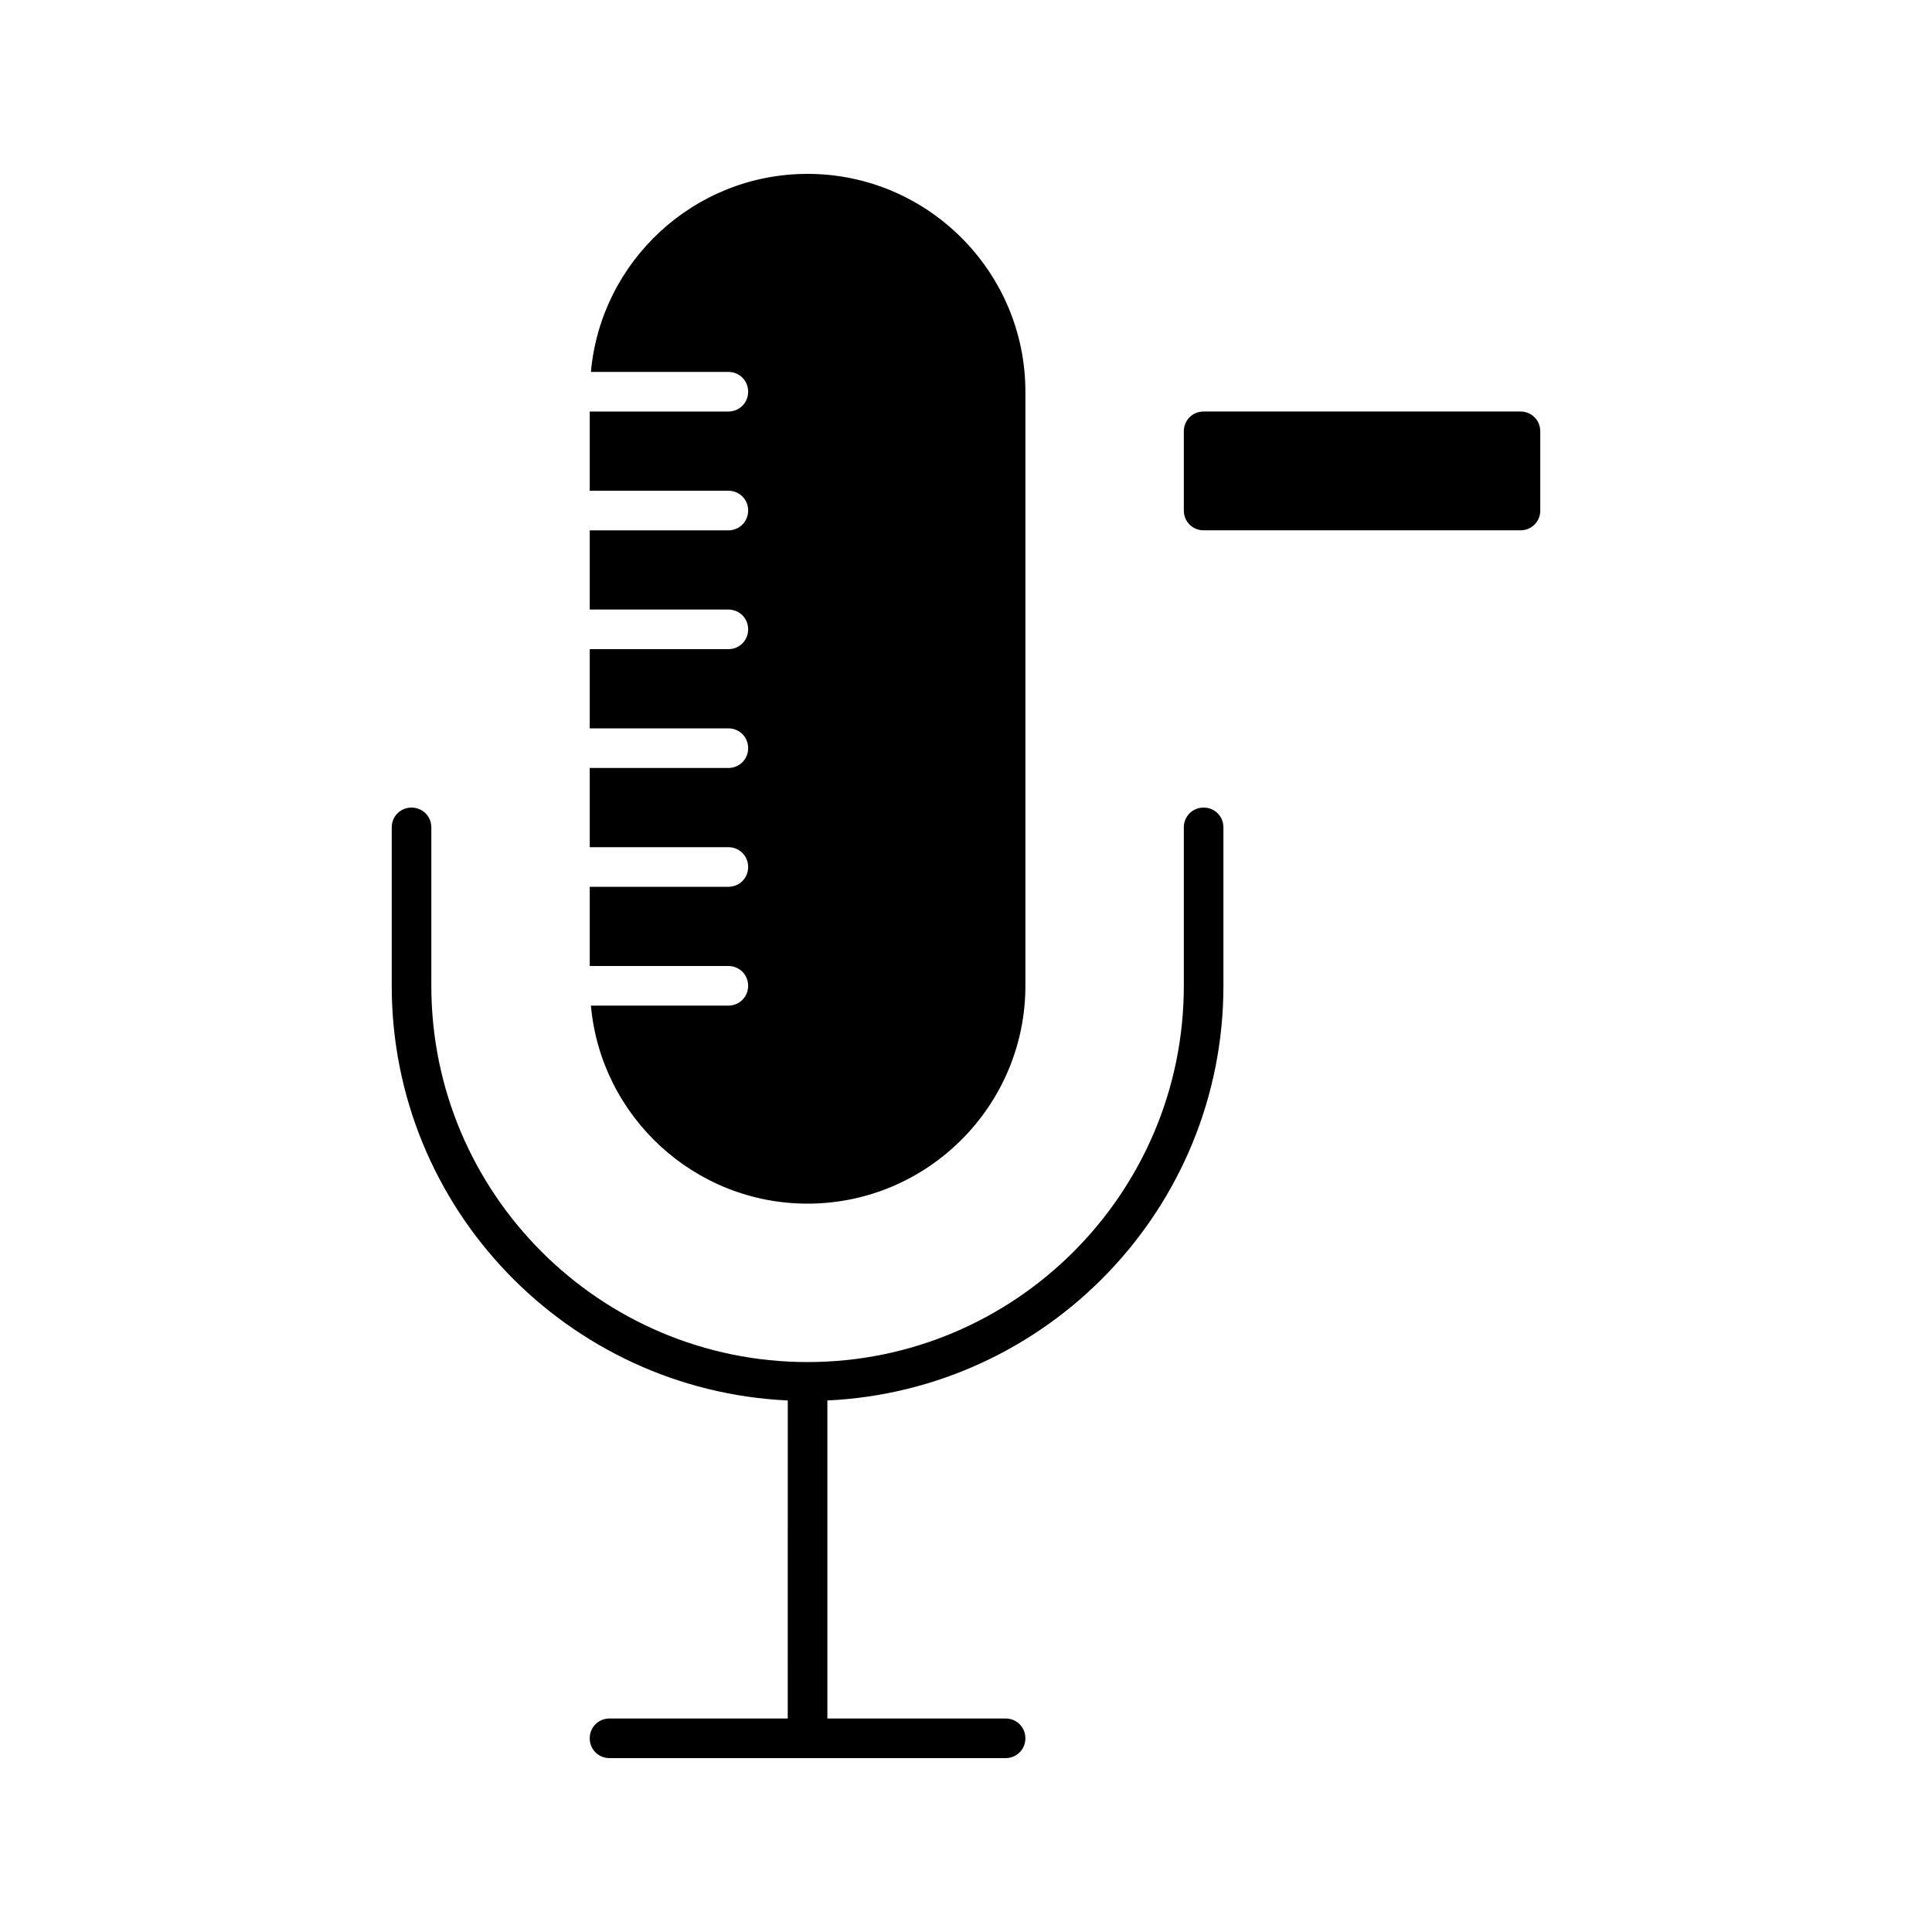 <?xml version="1.0" encoding="UTF-8"?>
<!-- Uploaded to: ICON Repo, www.svgrepo.com, Generator: ICON Repo Mixer Tools -->
<svg fill="#000000" width="800px" height="800px" version="1.1" viewBox="144 144 512 512" xmlns="http://www.w3.org/2000/svg">
 <g>
  <path d="m337.02 379.01h-36.734v20.992h36.734c2.938 0 5.246 2.309 5.246 5.246s-2.309 5.25-5.246 5.25h-36.422c2.625 29.391 27.395 52.48 57.414 52.48 31.805 0 57.727-25.926 57.727-57.727v-157.44c0-31.805-25.926-57.73-57.727-57.73-30.02 0-54.789 23.09-57.414 52.48h36.422c2.938 0 5.246 2.309 5.246 5.246 0 2.941-2.309 5.25-5.246 5.25h-36.734v20.992h36.734c2.938 0 5.246 2.309 5.246 5.246 0 2.941-2.309 5.25-5.246 5.25h-36.734v20.992h36.734c2.938 0 5.246 2.309 5.246 5.246 0 2.941-2.309 5.25-5.246 5.25h-36.734v20.992h36.734c2.938 0 5.246 2.309 5.246 5.246 0 2.941-2.309 5.25-5.246 5.25h-36.734v20.992h36.734c2.938 0 5.246 2.309 5.246 5.246 0 2.941-2.309 5.25-5.246 5.25z"/>
  <path d="m468.22 405.25v-41.984c0-2.938-2.309-5.246-5.246-5.246s-5.246 2.309-5.246 5.246v41.984c0 55-44.715 99.711-99.711 99.711-55 0-99.711-44.715-99.711-99.711v-41.984c0-2.938-2.309-5.246-5.246-5.246s-5.246 2.309-5.246 5.246v41.984c0 58.988 46.602 107.16 104.96 109.89l-0.012 84.281h-47.23c-2.938 0-5.246 2.309-5.246 5.246-0.004 2.941 2.305 5.25 5.246 5.25h104.96c2.938 0 5.246-2.309 5.246-5.246 0-2.941-2.309-5.25-5.246-5.25h-47.23v-84.281c58.355-2.731 104.96-50.906 104.96-109.89z"/>
  <path d="m546.94 284.54c2.938 0 5.246-2.309 5.246-5.246v-20.992c0-2.938-2.309-5.246-5.246-5.246h-83.969c-2.938 0-5.246 2.309-5.246 5.246v20.992c0 2.938 2.309 5.246 5.246 5.246z"/>
 </g>
</svg>